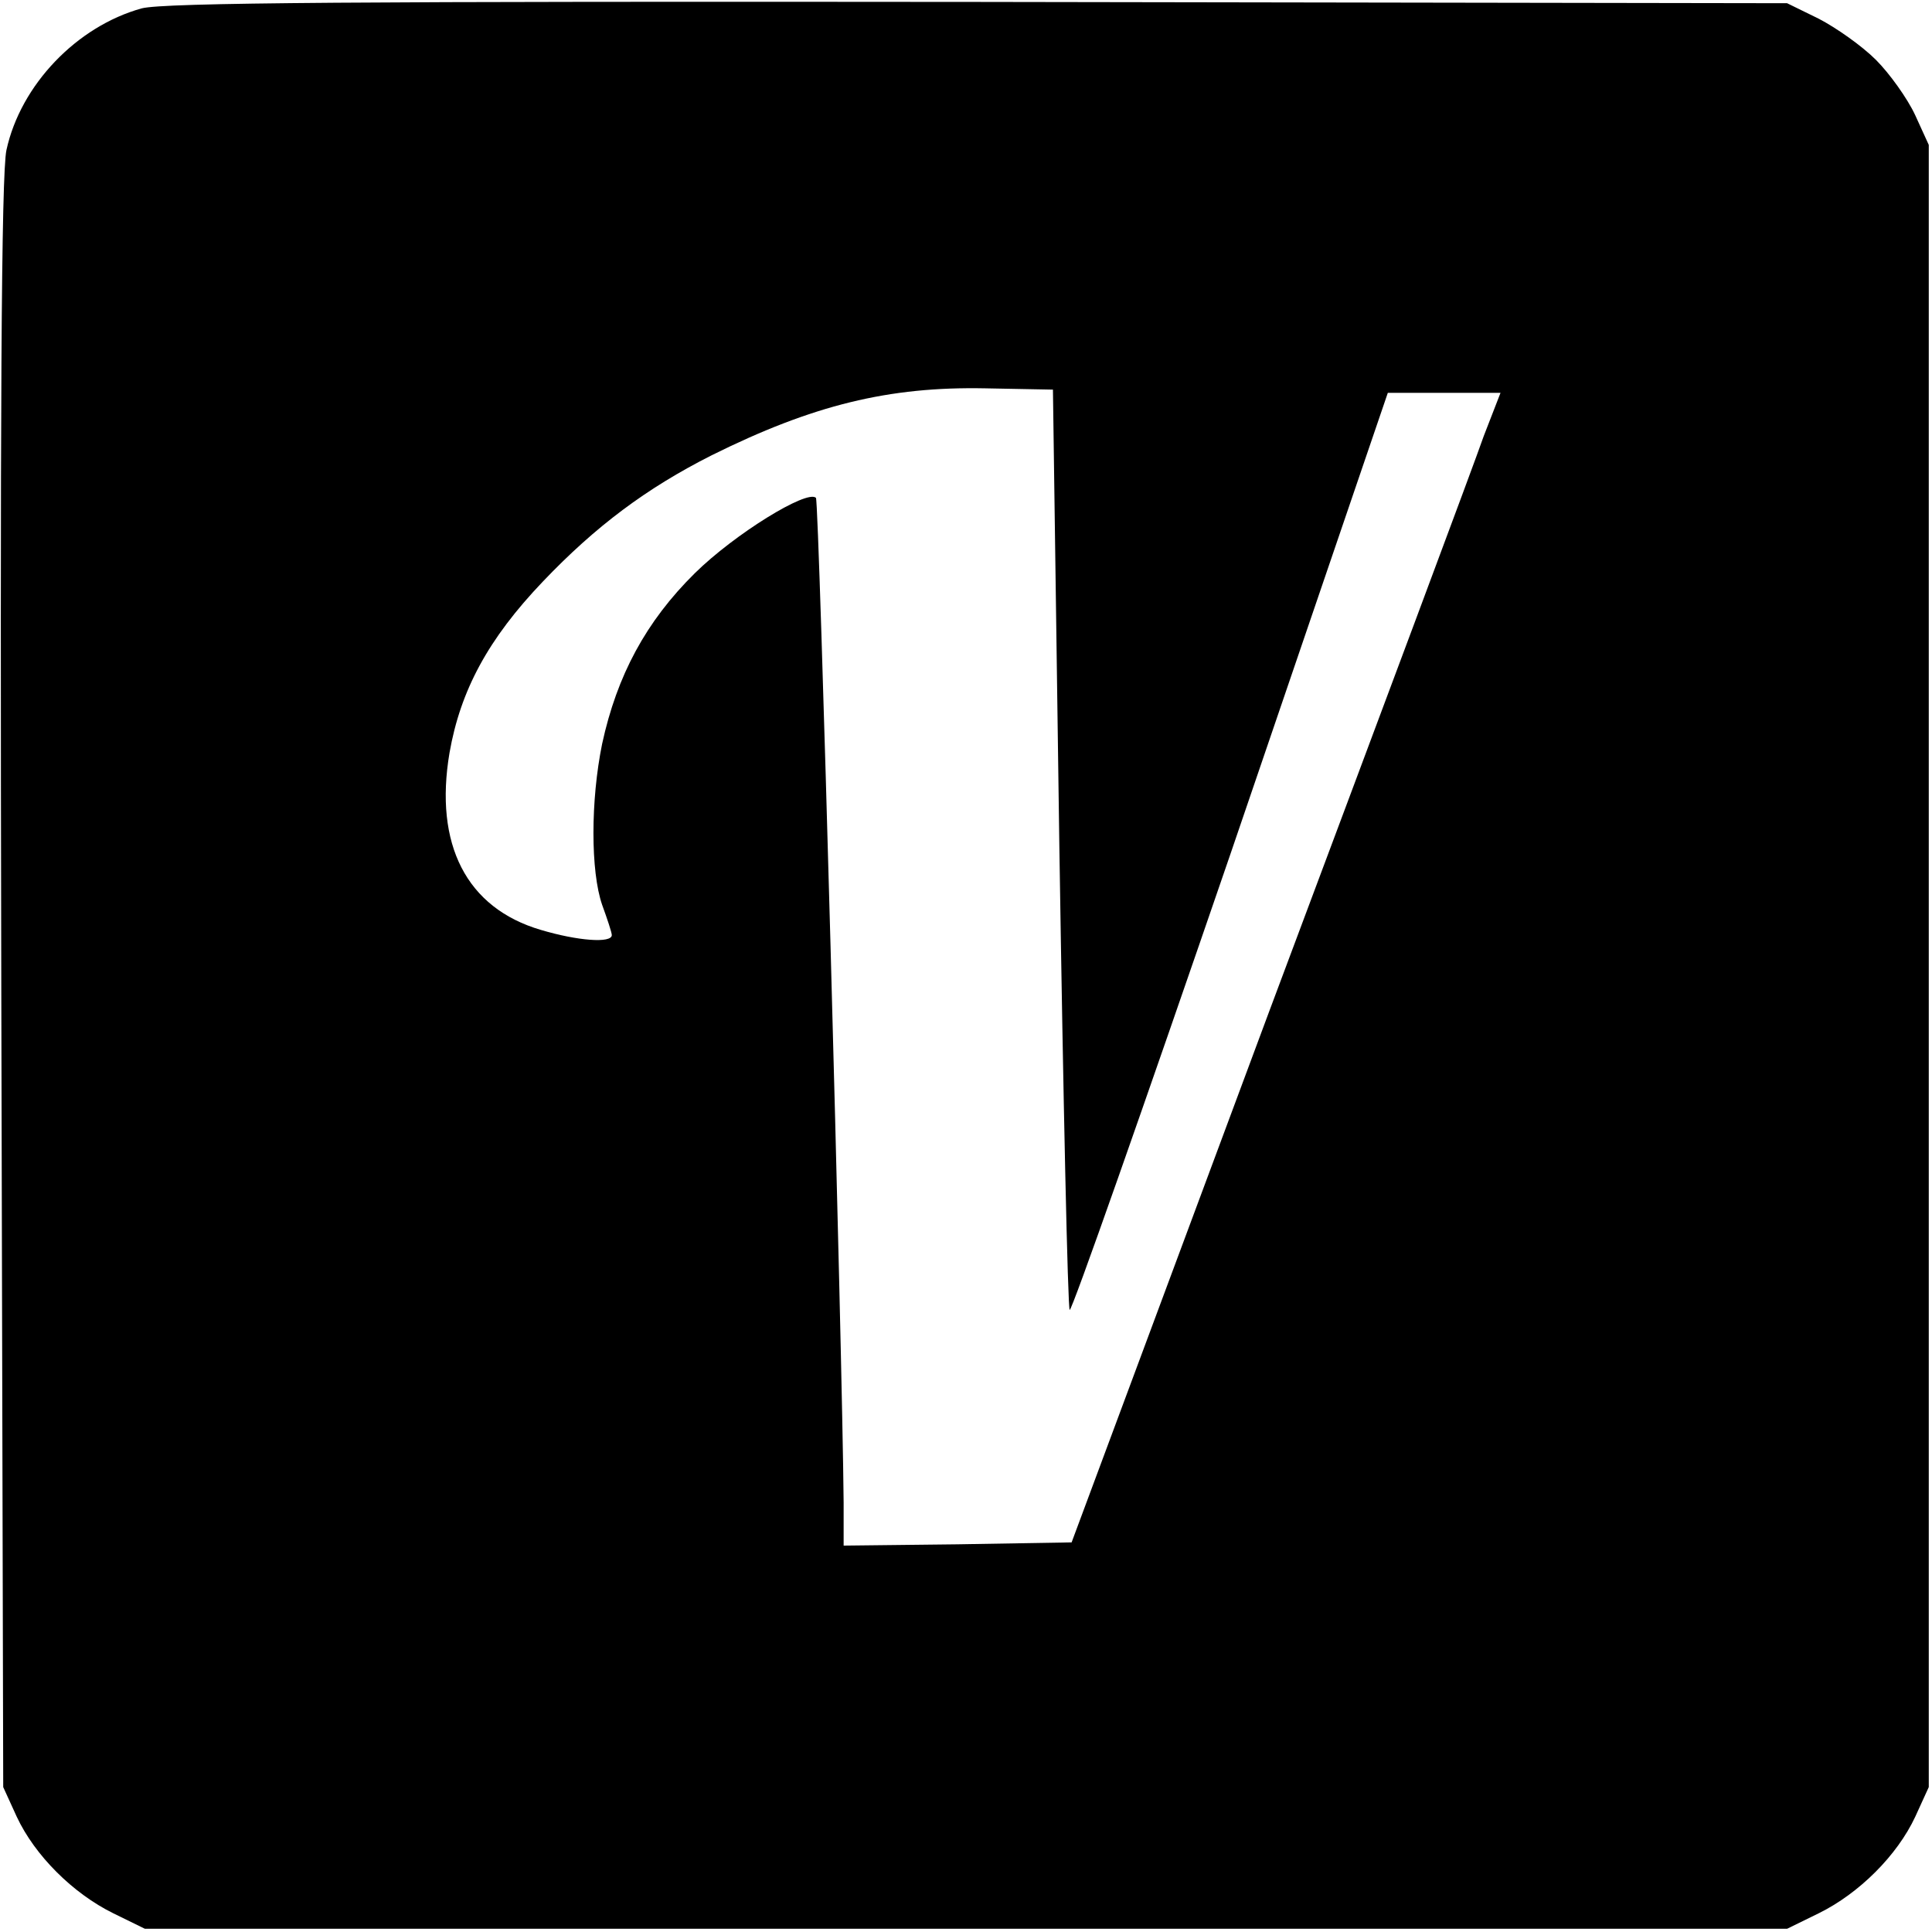 <?xml version="1.0" standalone="no"?>
<!DOCTYPE svg PUBLIC "-//W3C//DTD SVG 20010904//EN"
 "http://www.w3.org/TR/2001/REC-SVG-20010904/DTD/svg10.dtd">
<svg version="1.0" xmlns="http://www.w3.org/2000/svg"
 width="300pt" height="300pt" viewBox="0 0 300 300"
 preserveAspectRatio="xMidYMid meet">
<g transform="translate(0,300) scale(0.1,-0.1)"
fill="#000000" stroke="none">
<path d="M220 2987 c-101 -28 -188 -119 -210 -220 -8 -37 -10 -413 -8 -1297
l3 -1245 21 -46 c28 -60 87 -119 150 -150 l49 -24 1275 0 1275 0 49 24 c63 31
122 90 150 150 l21 46 0 1275 0 1275 -21 46 c-12 26 -40 65 -61 86 -22 22 -62
50 -89 64 l-49 24 -1255 2 c-964 1 -1265 -1 -1300 -10z m1425 -1304 c6 -391
13 -714 16 -717 3 -3 115 316 250 709 l244 715 87 0 88 0 -26 -67 c-13 -38
-163 -439 -333 -893 l-307 -825 -177 -3 -177 -2 0 67 c-2 234 -38 1555 -43
1560 -14 13 -126 -56 -188 -117 -76 -75 -121 -159 -144 -265 -18 -88 -18 -198
0 -250 8 -22 15 -43 15 -47 0 -13 -53 -9 -110 8 -116 34 -166 133 -142 275 17
97 60 177 145 266 82 86 161 145 262 196 157 78 275 107 425 104 l105 -2 10
-712z"/>
</g>
</svg>
